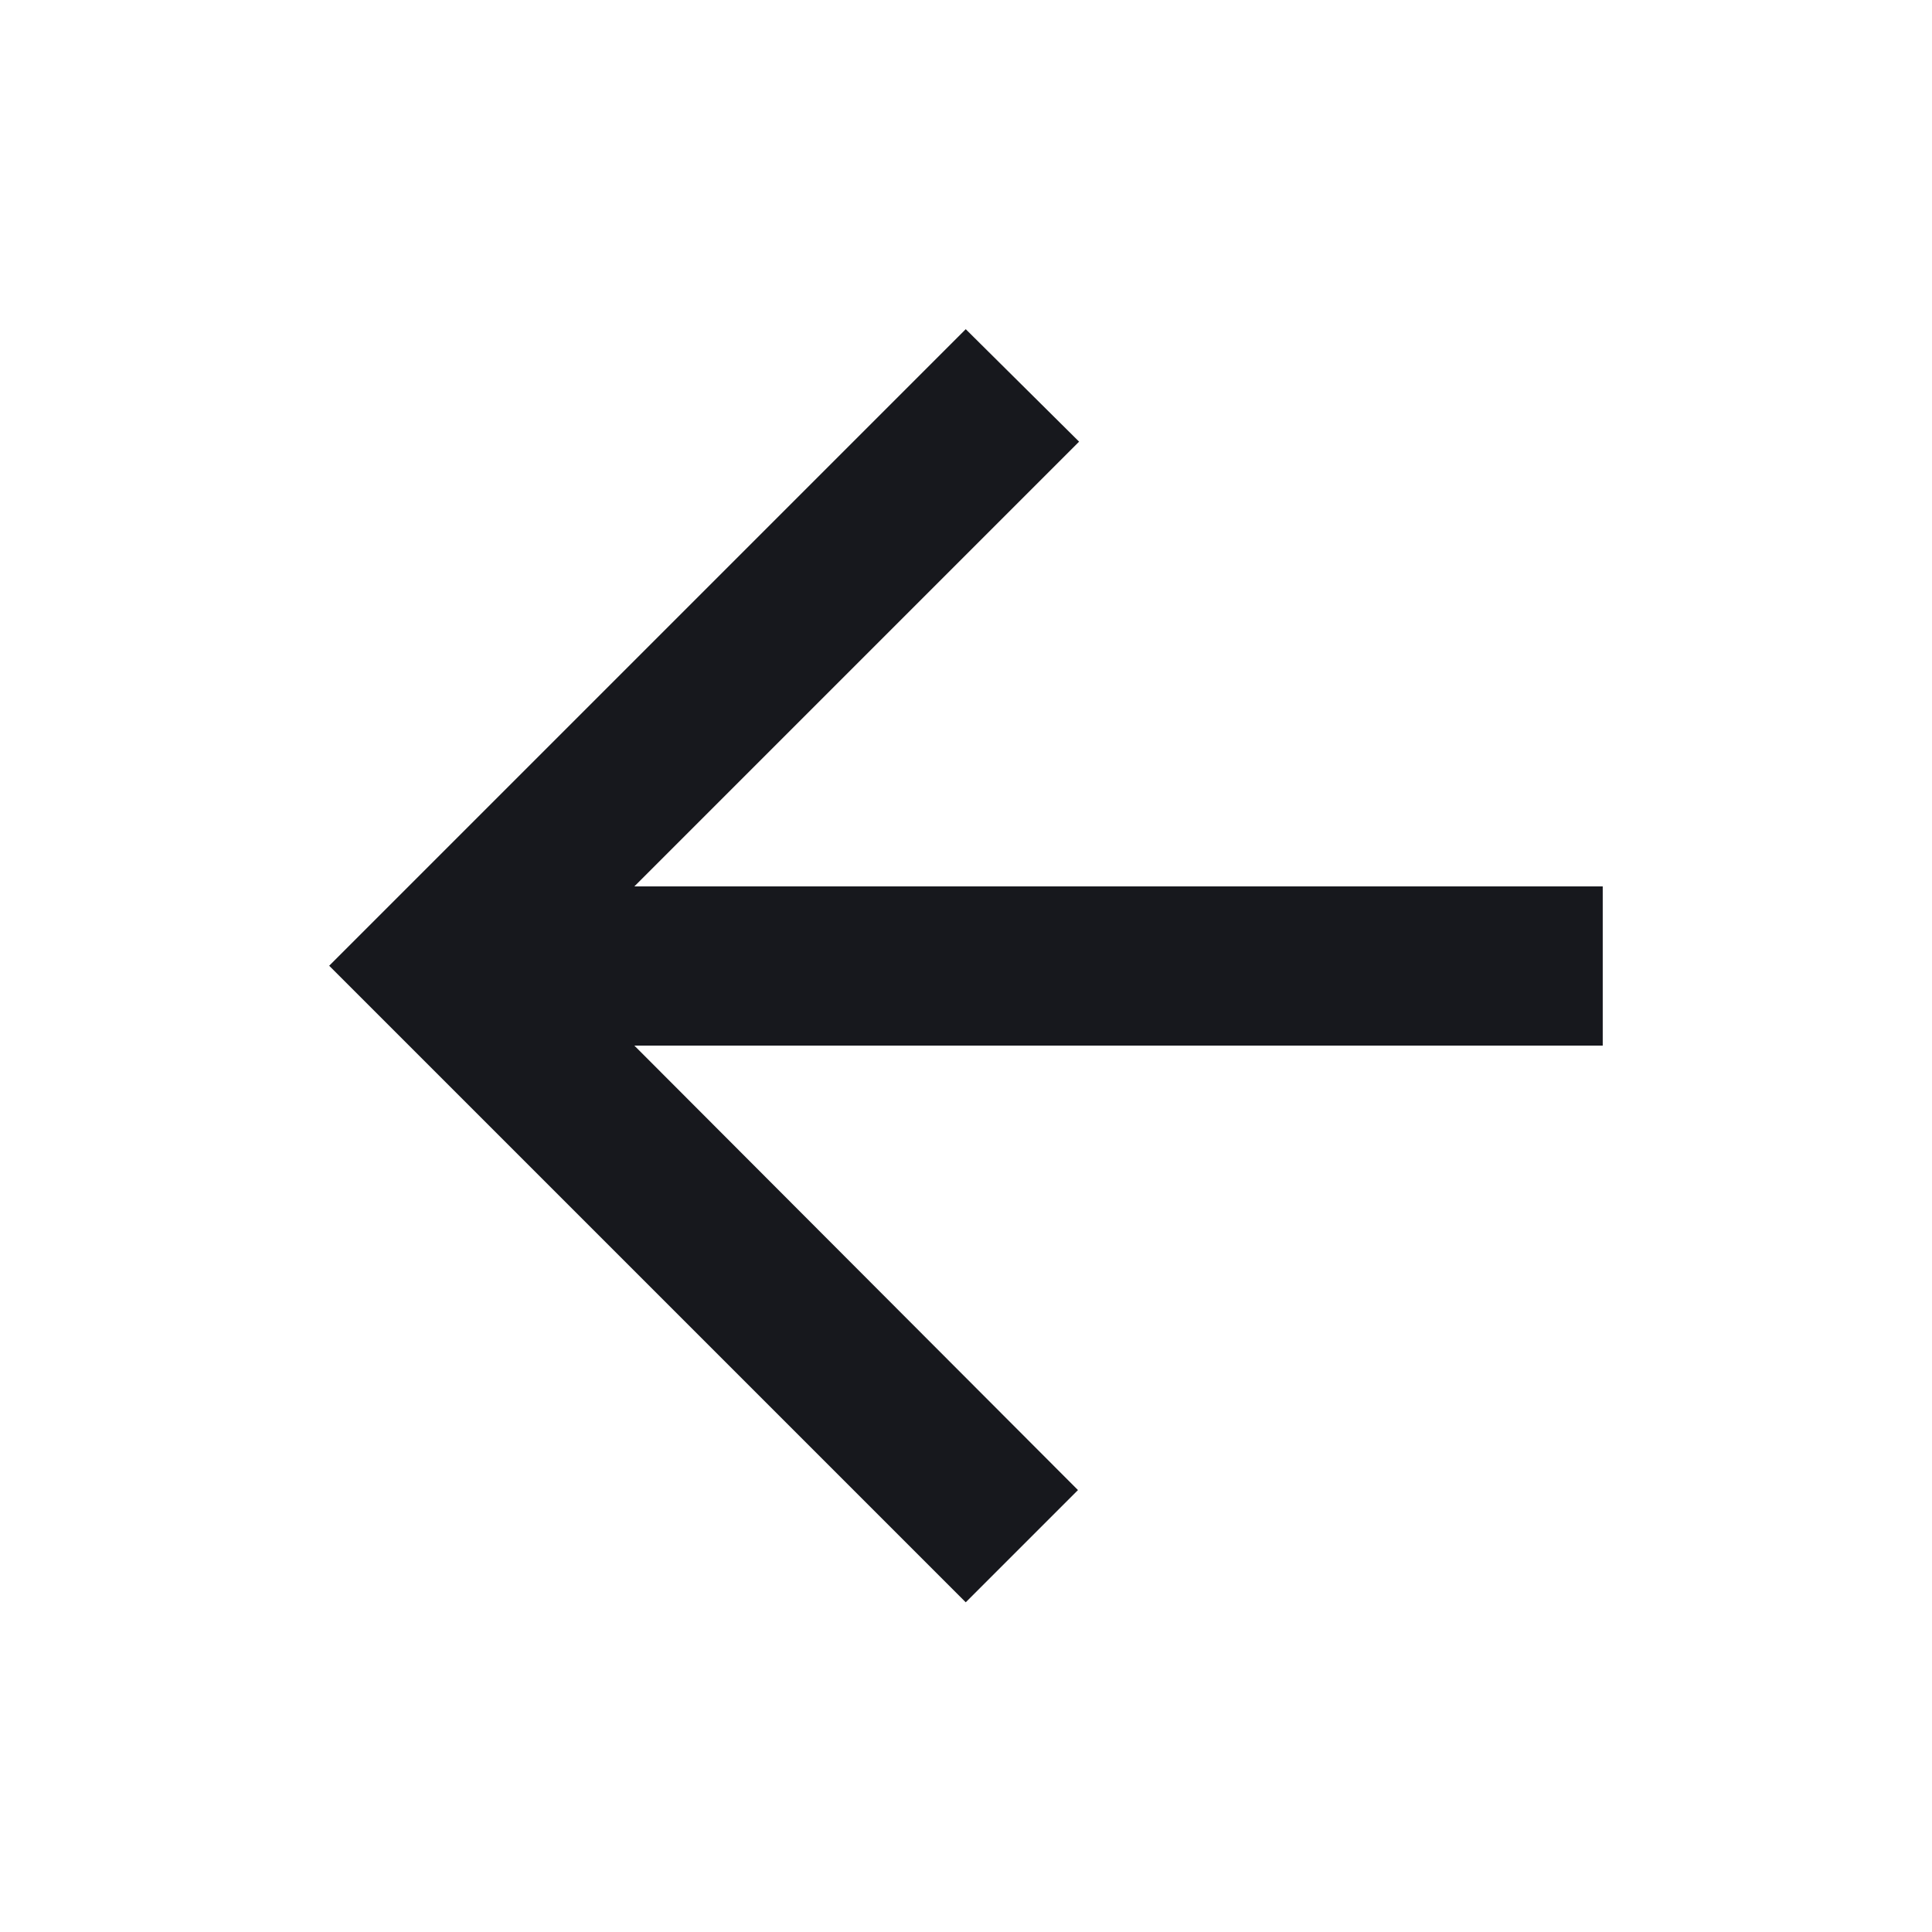 <svg xmlns="http://www.w3.org/2000/svg" width="22.156" height="22.156">
    <path data-name="Path 27174" d="M0 0h22.156v22.156H0z" style="fill:none"/>
    <path data-name="Path 27175" d="M18.605 10.39H7.5l5.1-5.1L11.3 4 4 11.3l7.3 7.3 1.287-1.287L7.5 12.216h11.105z" transform="translate(-.225 -.225)" style="fill:#17181d"/>
</svg>
